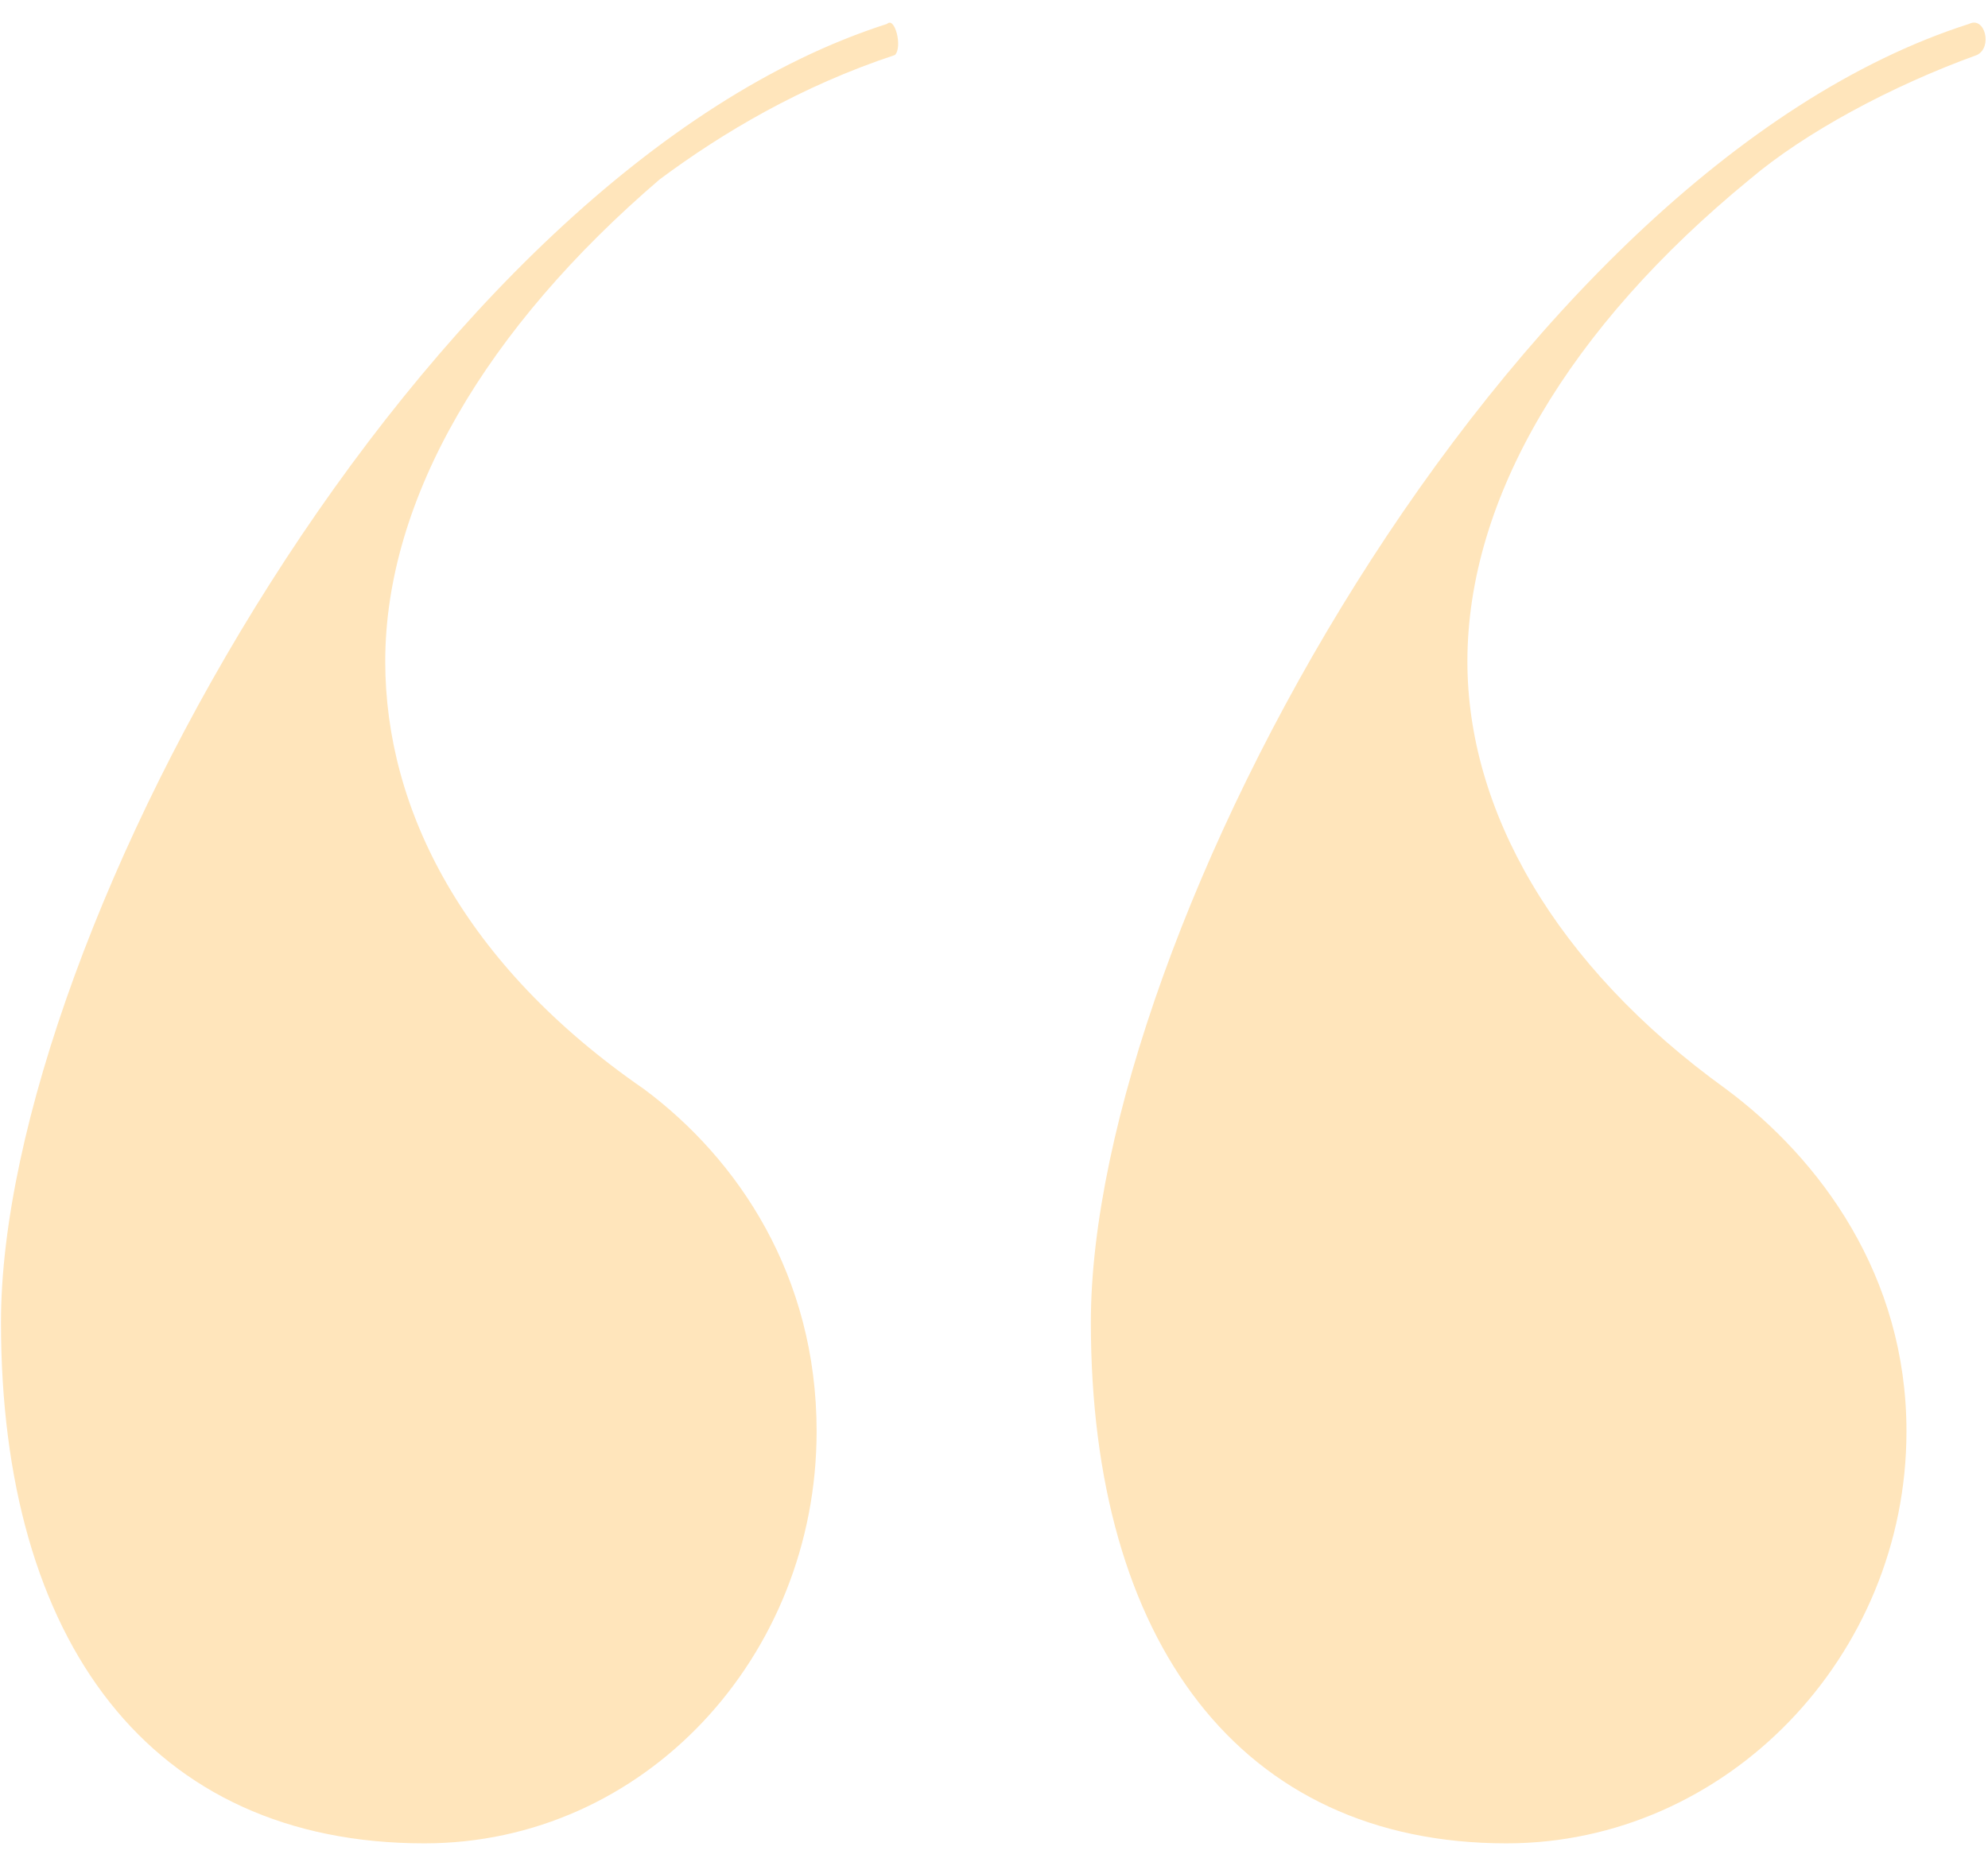 <svg width="79" height="74" viewBox="0 0 79 74" fill="none" xmlns="http://www.w3.org/2000/svg">
<path d="M26.214 7.13C19.36 13.002 15.309 19.803 15.309 26.291C15.309 32.161 18.425 38.343 25.594 43.289C29.331 46.071 32.451 50.705 32.451 56.887C32.451 65.85 25.594 73.266 16.867 73.266C5.961 73.266 0.039 65.23 0.039 52.559C0.039 37.107 16.864 6.821 35.25 0.95C35.562 0.641 35.874 1.878 35.562 2.187C31.825 3.423 28.708 5.275 26.214 7.13ZM69.529 7.13C62.363 13.002 58.312 19.8 58.312 26.291C58.312 32.161 61.737 38.343 68.594 43.289C72.334 46.071 75.76 50.705 75.76 56.887C75.76 65.85 68.594 73.266 59.867 73.266C49.27 73.266 43.349 65.23 43.349 52.559C43.349 37.107 59.867 6.821 78.253 0.948C78.877 0.639 79.189 1.875 78.565 2.184C75.139 3.423 71.714 5.275 69.529 7.13Z" fill="#FFE5BB"/>
</svg>
